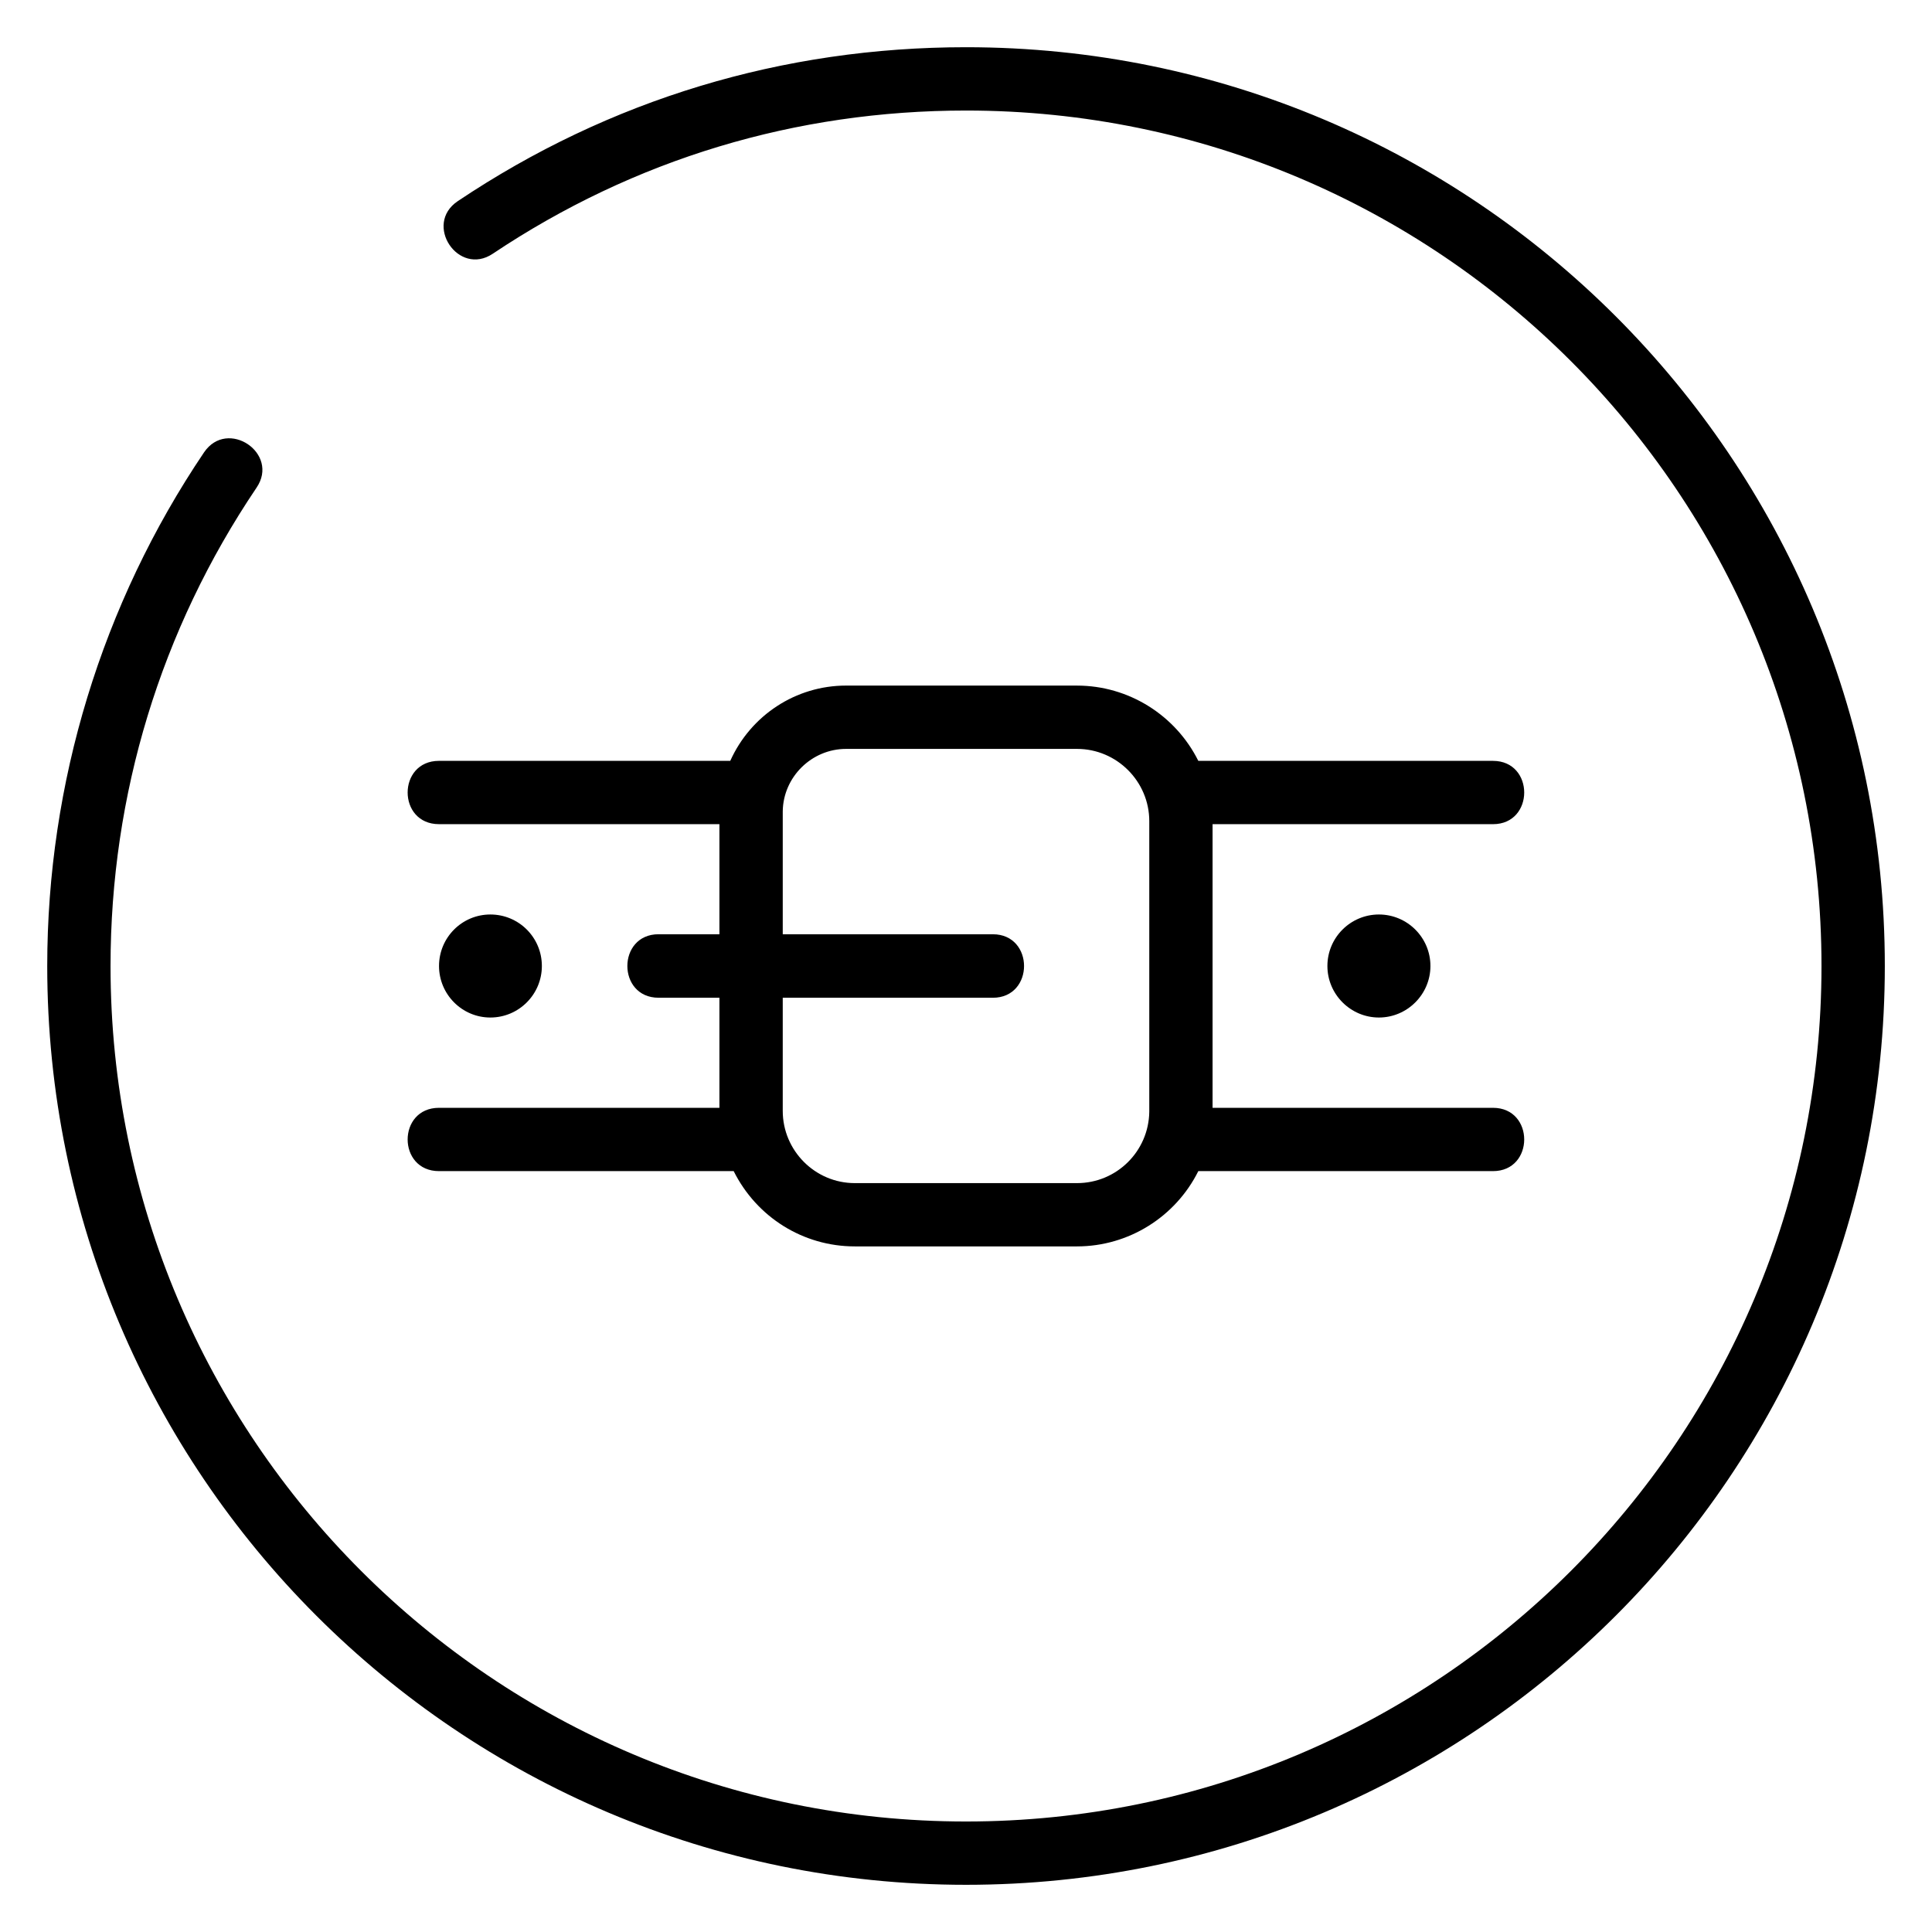 <?xml version="1.0" encoding="UTF-8"?>
<!-- Uploaded to: ICON Repo, www.iconrepo.com, Generator: ICON Repo Mixer Tools -->
<svg fill="#000000" width="800px" height="800px" version="1.1" viewBox="144 144 512 512" xmlns="http://www.w3.org/2000/svg">
 <path d="m368.21 325.69h61.211c13.652 0 26.098 7.809 32.145 19.949h78.09c11.035 0 11.035 16.777 0 16.777h-74.312v75.168h74.312c11.035 0 11.035 16.777 0 16.777h-78.09c-6.047 12.141-18.488 19.949-32.145 19.949h-58.895c-13.703 0-25.996-7.758-32.094-19.949h-78.09c-11.082 0-11.082-16.777 0-16.777h74.312v-29.172h-16.121c-11.035 0-11.035-16.828 0-16.828h16.121v-29.172h-74.312c-11.082 0-11.082-16.777 0-16.777h77.184c5.441-12.09 17.383-19.949 30.684-19.949zm-94.262 60.66c7.559 0 13.652 6.098 13.652 13.652 0 7.508-6.098 13.652-13.652 13.652-7.508 0-13.602-6.144-13.602-13.652 0-7.559 6.098-13.652 13.602-13.652zm235.48 0c7.508 0 13.652 6.098 13.652 13.652 0 7.508-6.144 13.652-13.652 13.652-7.508 0-13.652-6.144-13.652-13.652 0-7.559 6.144-13.652 13.652-13.652zm-102.32 5.238c11.035 0 11.035 16.828 0 16.828h-55.672v29.977c0 10.531 8.566 19.145 19.094 19.145h58.895c10.48 0 18.992-8.414 19.145-18.895v-77.031c0-10.531-8.613-19.145-19.145-19.145h-61.211c-9.117 0-16.676 7.457-16.777 16.574v32.547zm-132.5-180.36c-9.117 6.144-18.438-7.758-9.32-13.906 40.305-27.004 86.203-40.809 134.72-40.809 134.52 0 243.49 109.02 243.49 243.49 0 134.46-108.97 243.49-243.49 243.49-134.46 0-243.49-109.02-243.49-243.49 0-48.465 14.461-95.977 41.562-136.13 6.195-9.117 20.102 0.25 13.906 9.371-25.391 37.633-38.691 81.367-38.691 126.76 0 125.2 101.52 226.71 226.71 226.71s226.71-101.52 226.71-226.71-101.52-226.71-226.71-226.71c-45.09 0-87.863 12.848-125.4 37.938z"/>
</svg>